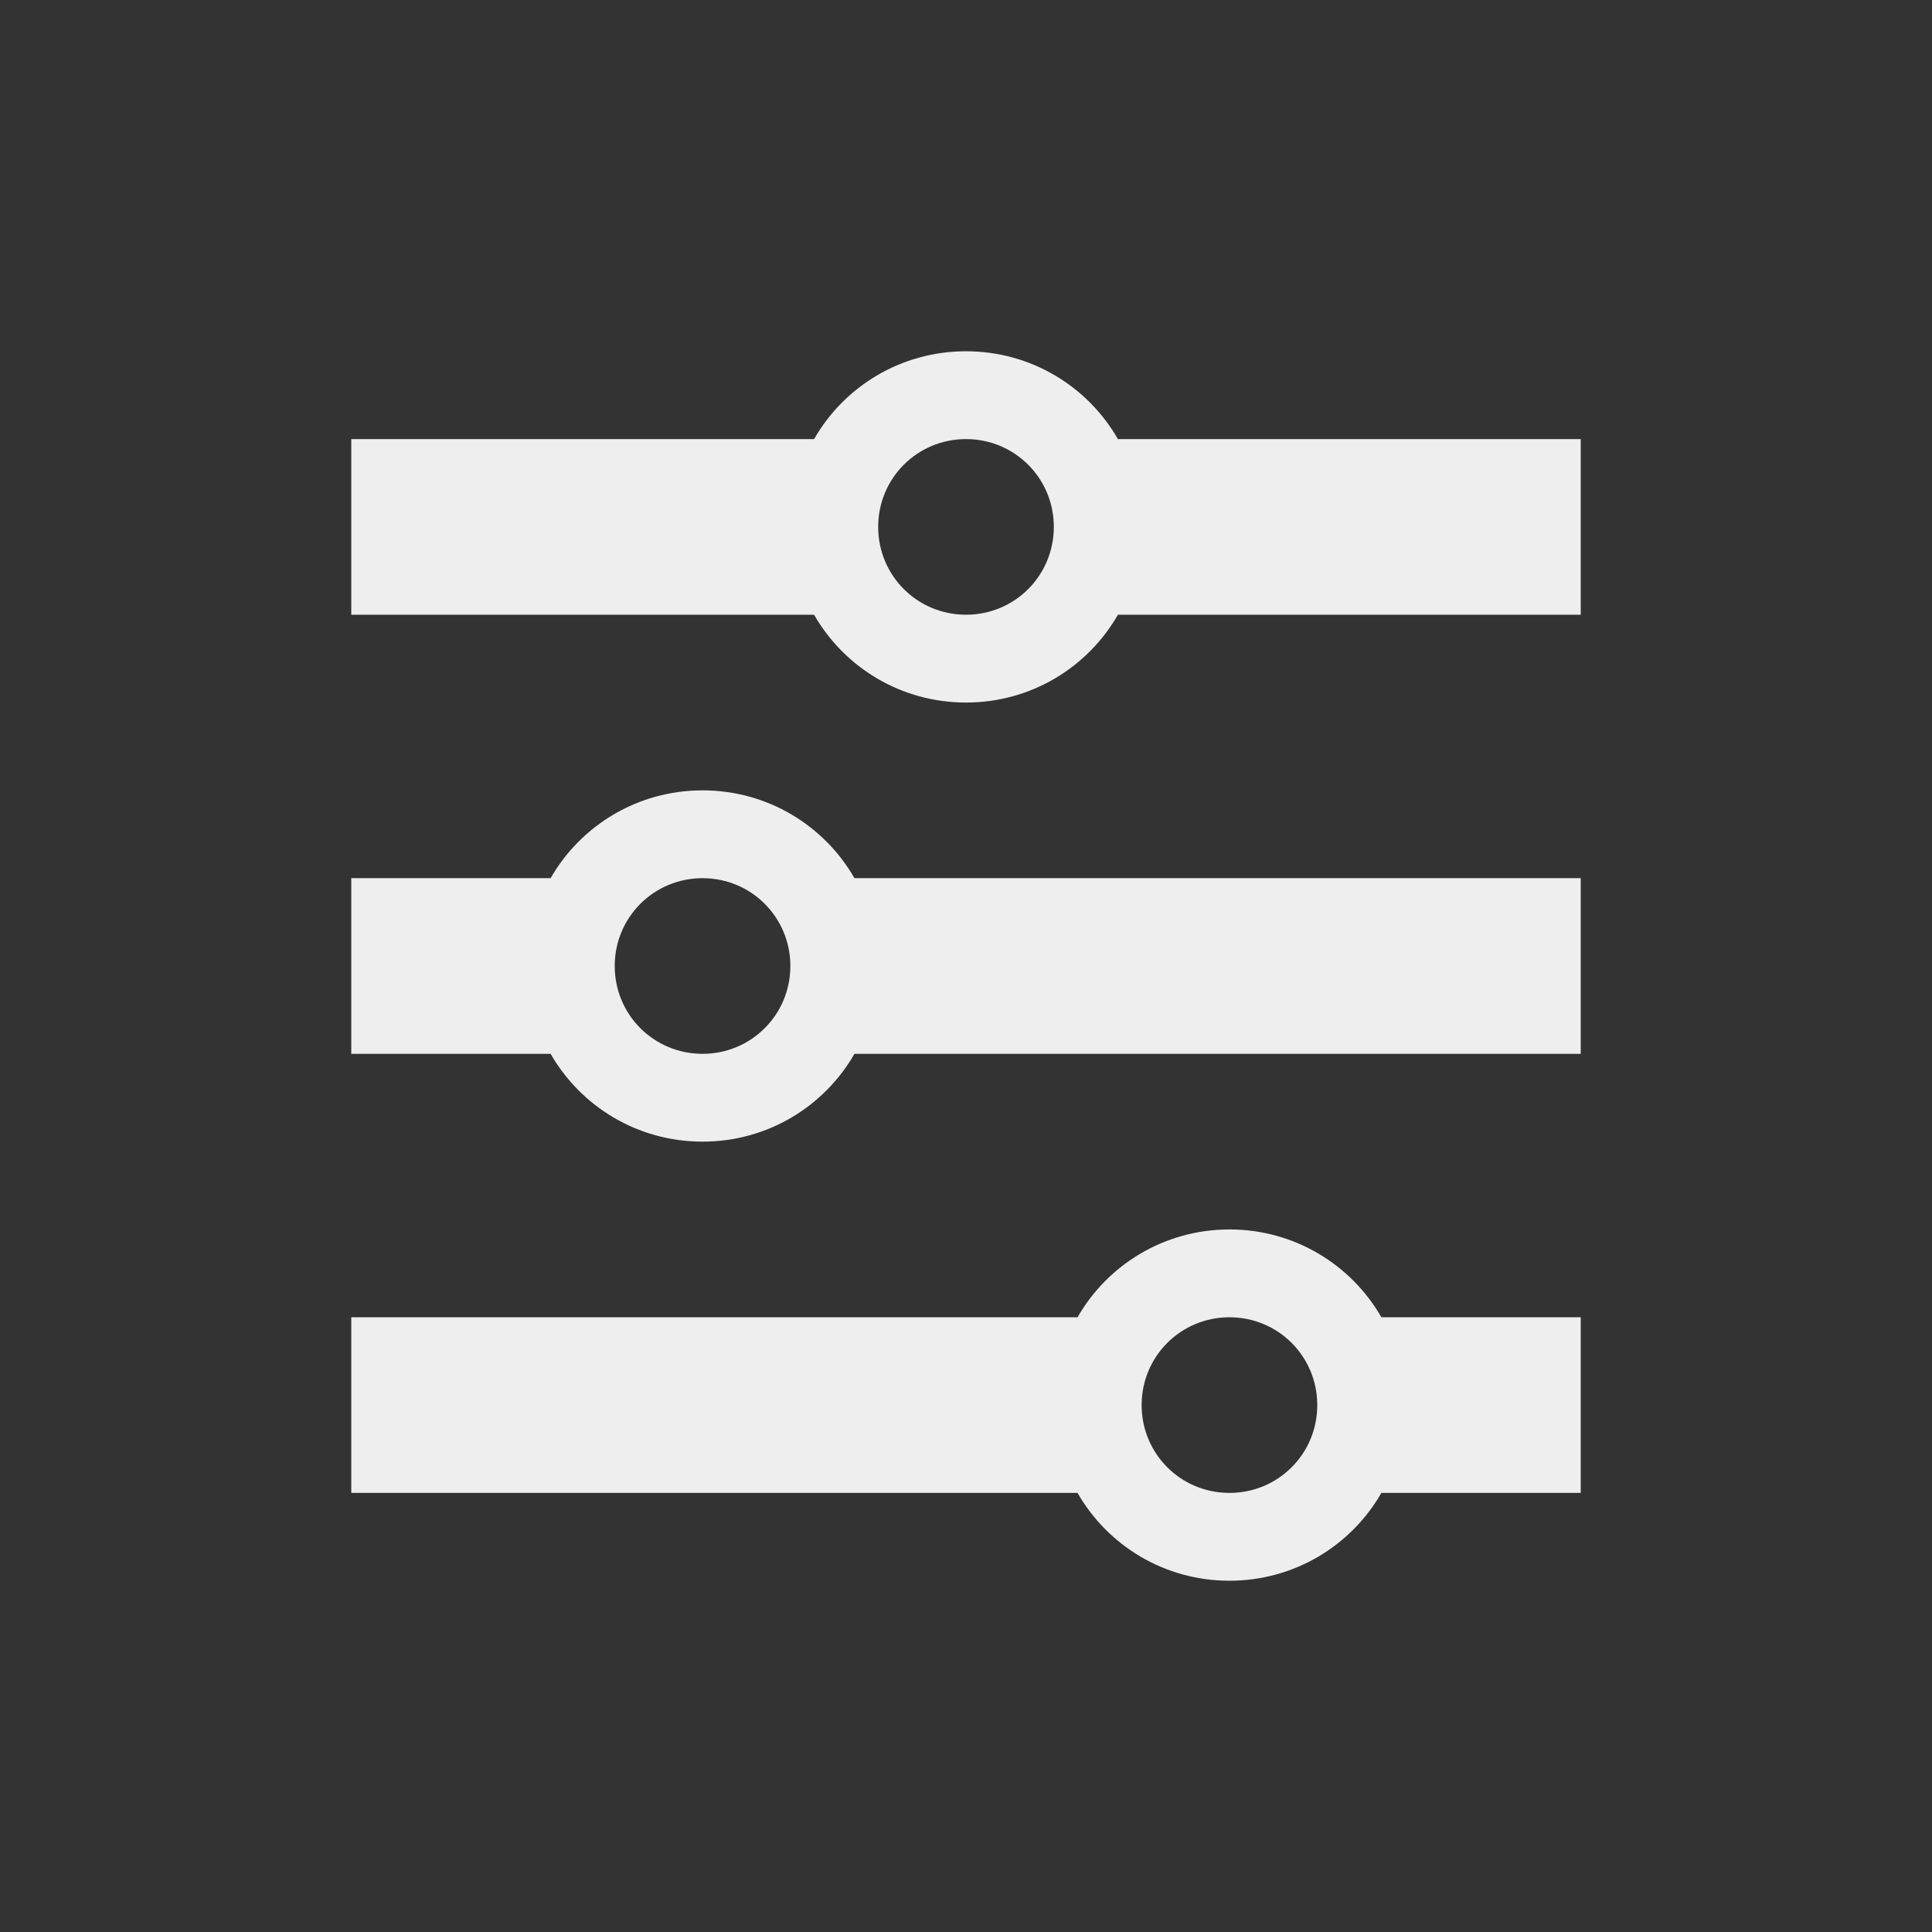 <?xml version="1.0" encoding="UTF-8"?>
<svg xmlns="http://www.w3.org/2000/svg" xmlns:xlink="http://www.w3.org/1999/xlink" width="22px" height="22px" viewBox="0 0 22 22" version="1.1">
<rect x="0" y="0" width="22" height="22" fill="#333333" stroke="none"/>
<g id="surface1">
     <defs>
  <style id="current-color-scheme" type="text/css">
     .ColorScheme-Text { color:#eeeeee; } .ColorScheme-Highlight { color:#424242; }
  </style>
 </defs>
<path style="fill:currentColor" class="ColorScheme-Text" d="M 11 4 C 10.258 4 9.613 4.402 9.27 5 L 4 5 L 4 7 L 9.27 7 C 9.613 7.598 10.258 8 11 8 C 11.742 8 12.387 7.598 12.73 7 L 18 7 L 18 5 L 12.73 5 C 12.387 4.402 11.742 4 11 4 Z M 11 5 C 11.555 5 12 5.445 12 6 C 12 6.555 11.555 7 11 7 C 10.445 7 10 6.555 10 6 C 10 5.445 10.445 5 11 5 Z M 8 9 C 7.258 9 6.613 9.402 6.27 10 L 4 10 L 4 12 L 6.27 12 C 6.613 12.598 7.258 13 8 13 C 8.742 13 9.387 12.598 9.73 12 L 18 12 L 18 10 L 9.73 10 C 9.387 9.402 8.742 9 8 9 Z M 8 10 C 8.555 10 9 10.445 9 11 C 9 11.555 8.555 12 8 12 C 7.445 12 7 11.555 7 11 C 7 10.445 7.445 10 8 10 Z M 14 14 C 13.258 14 12.613 14.402 12.27 15 L 4 15 L 4 17 L 12.27 17 C 12.613 17.598 13.258 18 14 18 C 14.742 18 15.387 17.598 15.73 17 L 18 17 L 18 15 L 15.73 15 C 15.387 14.402 14.742 14 14 14 Z M 14 15 C 14.555 15 15 15.445 15 16 C 15 16.555 14.555 17 14 17 C 13.445 17 13 16.555 13 16 C 13 15.445 13.445 15 14 15 Z M 14 15 "/>
</g>
</svg>
